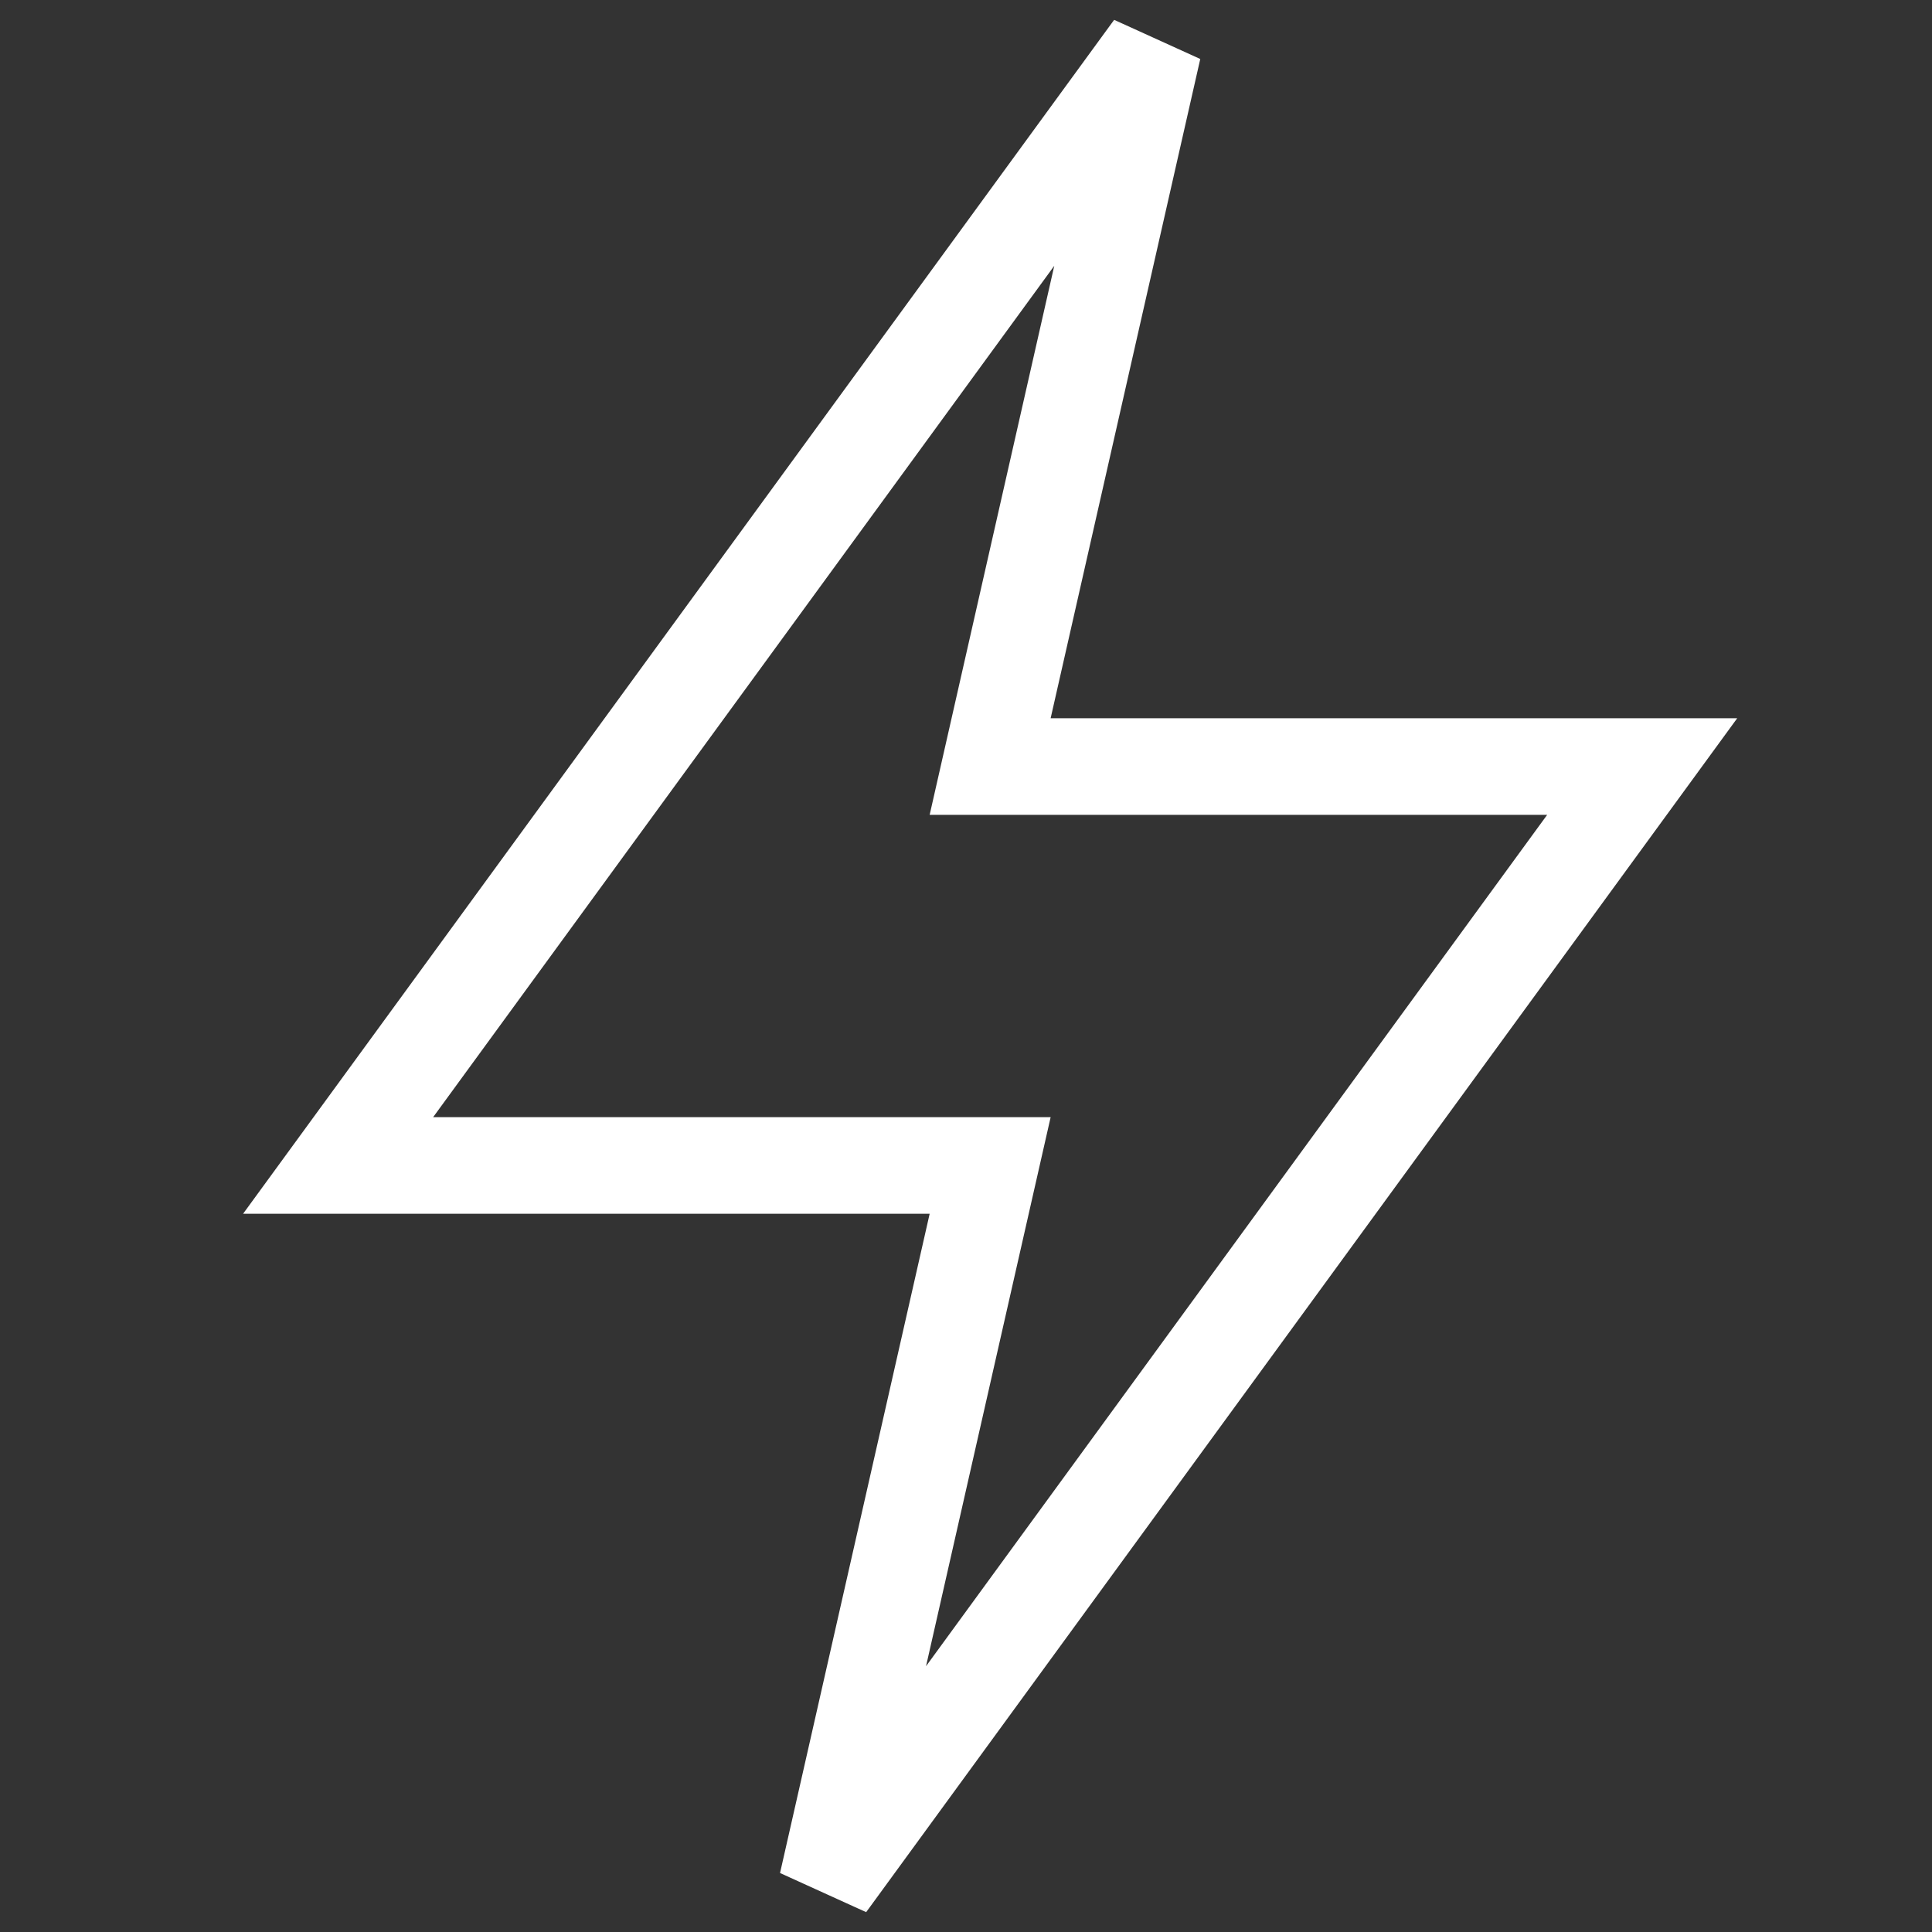 <svg width="40" height="40" xmlns="http://www.w3.org/2000/svg" xmlns:xlink="http://www.w3.org/1999/xlink"><rect width="100%" height="100%" fill="#333333" stroke="none"/><defs><path id="a" d="M0 0h40v40H0z"/></defs><g fill="none" fill-rule="evenodd"><mask id="b" fill="#fff"><use xlink:href="#a"/></mask><g mask="url(#b)" stroke="#fff" stroke-width="2"><path d="M34 15.87 17.125 39 20.5 24.13H7L23.875 1 20.5 15.87z"/></g></g></svg>